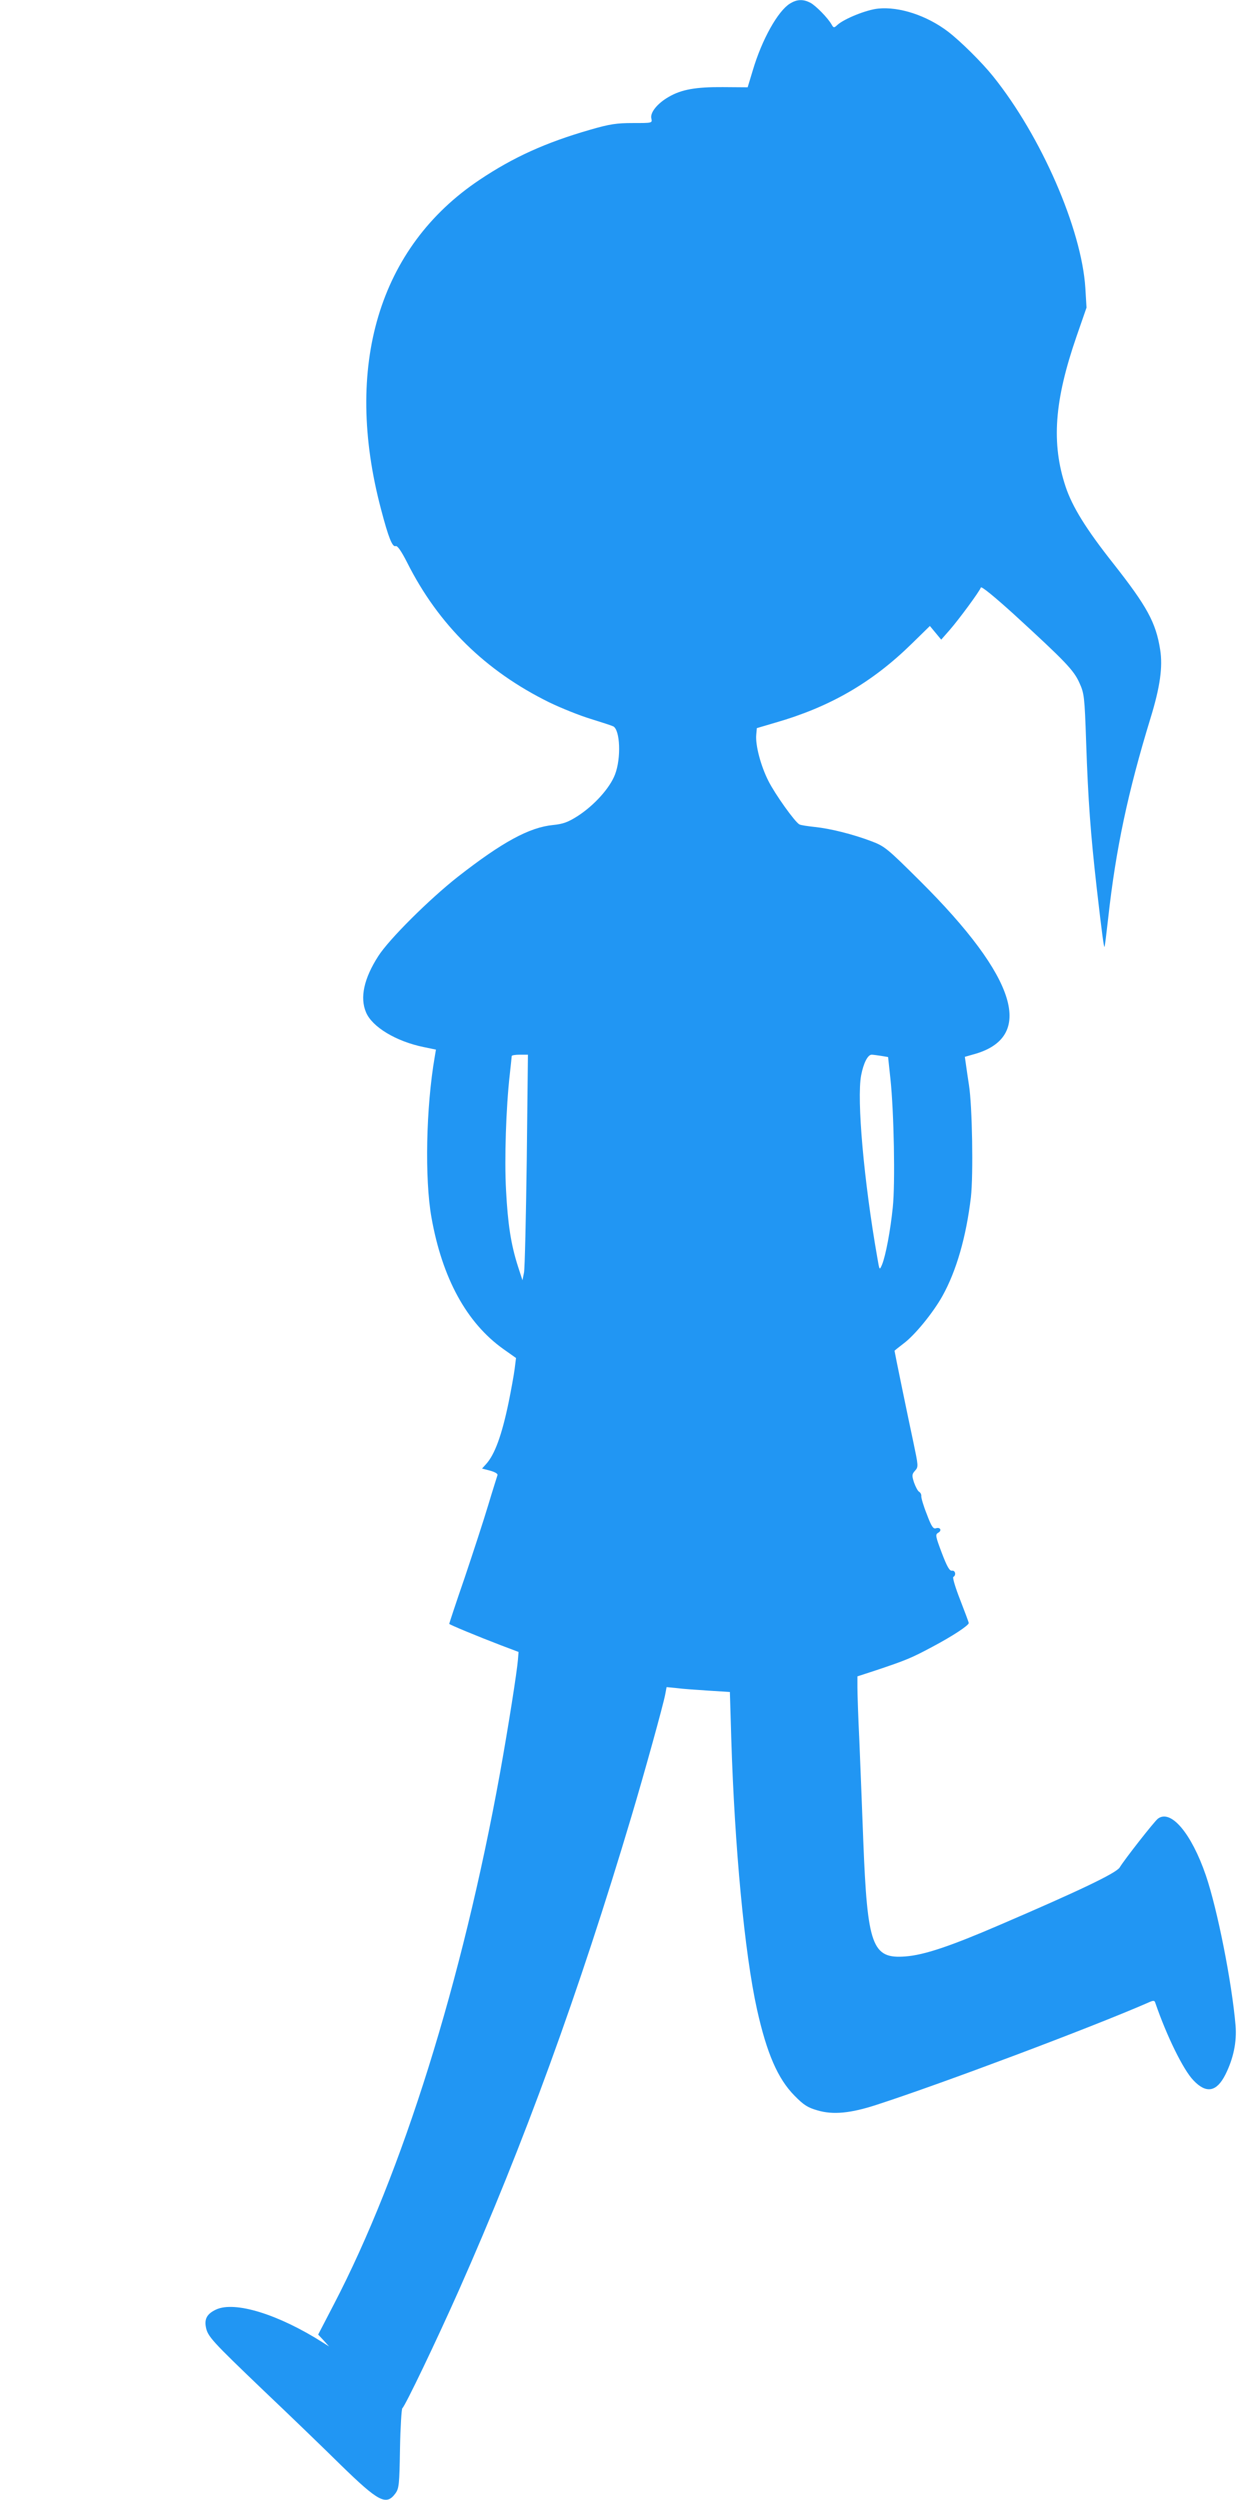 <?xml version="1.0" standalone="no"?>
<!DOCTYPE svg PUBLIC "-//W3C//DTD SVG 20010904//EN"
 "http://www.w3.org/TR/2001/REC-SVG-20010904/DTD/svg10.dtd">
<svg version="1.0" xmlns="http://www.w3.org/2000/svg"
 width="640pt" height="1280pt" viewBox="0 0 640 1280"
 preserveAspectRatio="xMidYMid meet">
<g transform="translate(0,1280) scale(0.1,-0.1)"
fill="#2196f3" stroke="none">
<path d="M4045 12782 c-62 -38 -144 -184 -191 -343 l-26 -86 -127 1 c-138 1
-212 -12 -277 -50 -58 -33 -97 -81 -89 -111 5 -23 5 -23 -94 -23 -84 0 -119
-5 -222 -35 -225 -65 -391 -140 -564 -256 -515 -344 -698 -955 -504 -1687 38
-145 58 -195 75 -188 9 3 29 -26 59 -85 160 -318 400 -554 727 -715 62 -30
157 -68 213 -85 55 -17 107 -34 115 -38 35 -19 41 -162 9 -246 -26 -69 -106
-158 -191 -213 -50 -32 -76 -41 -126 -46 -122 -12 -260 -87 -489 -266 -147
-116 -351 -319 -406 -405 -74 -115 -95 -213 -63 -288 31 -75 154 -149 295
-178 l63 -13 -6 -36 c-45 -259 -52 -627 -17 -823 55 -311 180 -540 368 -674
l65 -46 -7 -56 c-4 -31 -18 -108 -31 -172 -35 -168 -71 -267 -116 -316 l-20
-22 42 -11 c25 -7 40 -16 37 -23 -2 -7 -24 -75 -47 -152 -23 -77 -78 -245
-121 -373 -44 -127 -79 -234 -79 -236 0 -4 145 -64 265 -110 l90 -34 -3 -38
c-5 -63 -49 -343 -92 -582 -193 -1065 -500 -2047 -851 -2721 l-80 -154 28 -30
28 -31 -30 19 c-229 146 -453 215 -549 170 -45 -21 -60 -47 -52 -89 9 -49 31
-72 296 -326 135 -128 313 -300 395 -381 193 -188 232 -209 279 -146 19 26 21
44 24 230 2 111 8 204 12 207 13 8 175 346 290 605 331 746 615 1526 883 2425
64 214 163 571 173 625 l7 37 51 -5 c28 -4 101 -9 162 -13 l111 -7 7 -236 c17
-556 68 -1102 132 -1390 50 -224 106 -354 192 -441 47 -48 68 -61 117 -75 80
-24 171 -15 305 29 336 109 1096 395 1383 520 35 16 38 15 43 -1 57 -166 142
-340 194 -394 66 -70 119 -60 164 29 41 82 59 167 52 252 -19 222 -93 595
-152 768 -74 216 -180 341 -246 290 -19 -15 -171 -209 -195 -249 -17 -29 -208
-120 -613 -294 -255 -110 -389 -155 -485 -162 -170 -13 -194 54 -215 592 -6
160 -15 389 -20 510 -6 121 -10 245 -10 276 l0 56 98 32 c149 50 179 62 287
120 102 54 185 109 185 121 0 4 -20 57 -44 119 -24 61 -40 114 -35 117 16 9
10 35 -7 32 -12 -2 -25 20 -52 91 -32 85 -34 94 -19 103 21 11 12 31 -12 23
-13 -4 -23 11 -46 73 -17 42 -29 84 -28 92 1 8 -4 18 -11 22 -7 4 -18 25 -26
47 -12 37 -11 43 5 61 18 20 17 24 -9 148 -25 116 -96 461 -96 466 0 1 21 18
46 37 57 42 151 157 199 243 72 129 122 304 146 506 13 115 7 470 -10 575 -5
33 -12 79 -15 102 l-6 42 42 12 c321 86 227 393 -272 889 -165 164 -180 177
-246 202 -97 37 -214 66 -293 74 -36 4 -71 9 -78 13 -23 12 -125 155 -159 223
-39 77 -67 183 -62 236 l3 34 95 28 c278 80 494 204 698 404 l93 91 29 -35 29
-35 43 49 c48 55 154 199 160 218 3 8 74 -51 169 -137 264 -242 306 -286 335
-350 25 -55 27 -68 35 -304 10 -299 23 -471 54 -746 28 -244 37 -307 40 -303
2 2 10 68 19 148 39 353 101 645 216 1021 50 162 64 265 50 353 -22 139 -67
221 -240 441 -140 177 -210 291 -244 393 -74 223 -58 440 56 770 l51 147 -6
100 c-19 302 -226 778 -473 1085 -57 71 -166 179 -230 228 -109 83 -250 129
-358 118 -60 -6 -174 -52 -209 -84 -17 -16 -19 -15 -29 2 -19 34 -81 97 -109
112 -37 19 -68 18 -104 -4z m-1348 -5919 c-4 -296 -10 -556 -14 -578 l-8 -40
-23 71 c-36 112 -52 217 -61 389 -9 160 0 426 19 593 5 48 10 90 10 95 0 4 19
7 41 7 l42 0 -6 -537z m1814 531 l36 -6 12 -112 c18 -169 25 -535 12 -658 -12
-118 -36 -246 -55 -293 -13 -30 -13 -30 -24 35 -69 393 -106 811 -83 934 12
63 34 106 54 106 6 0 28 -3 48 -6z"/>
</g>
</svg>
